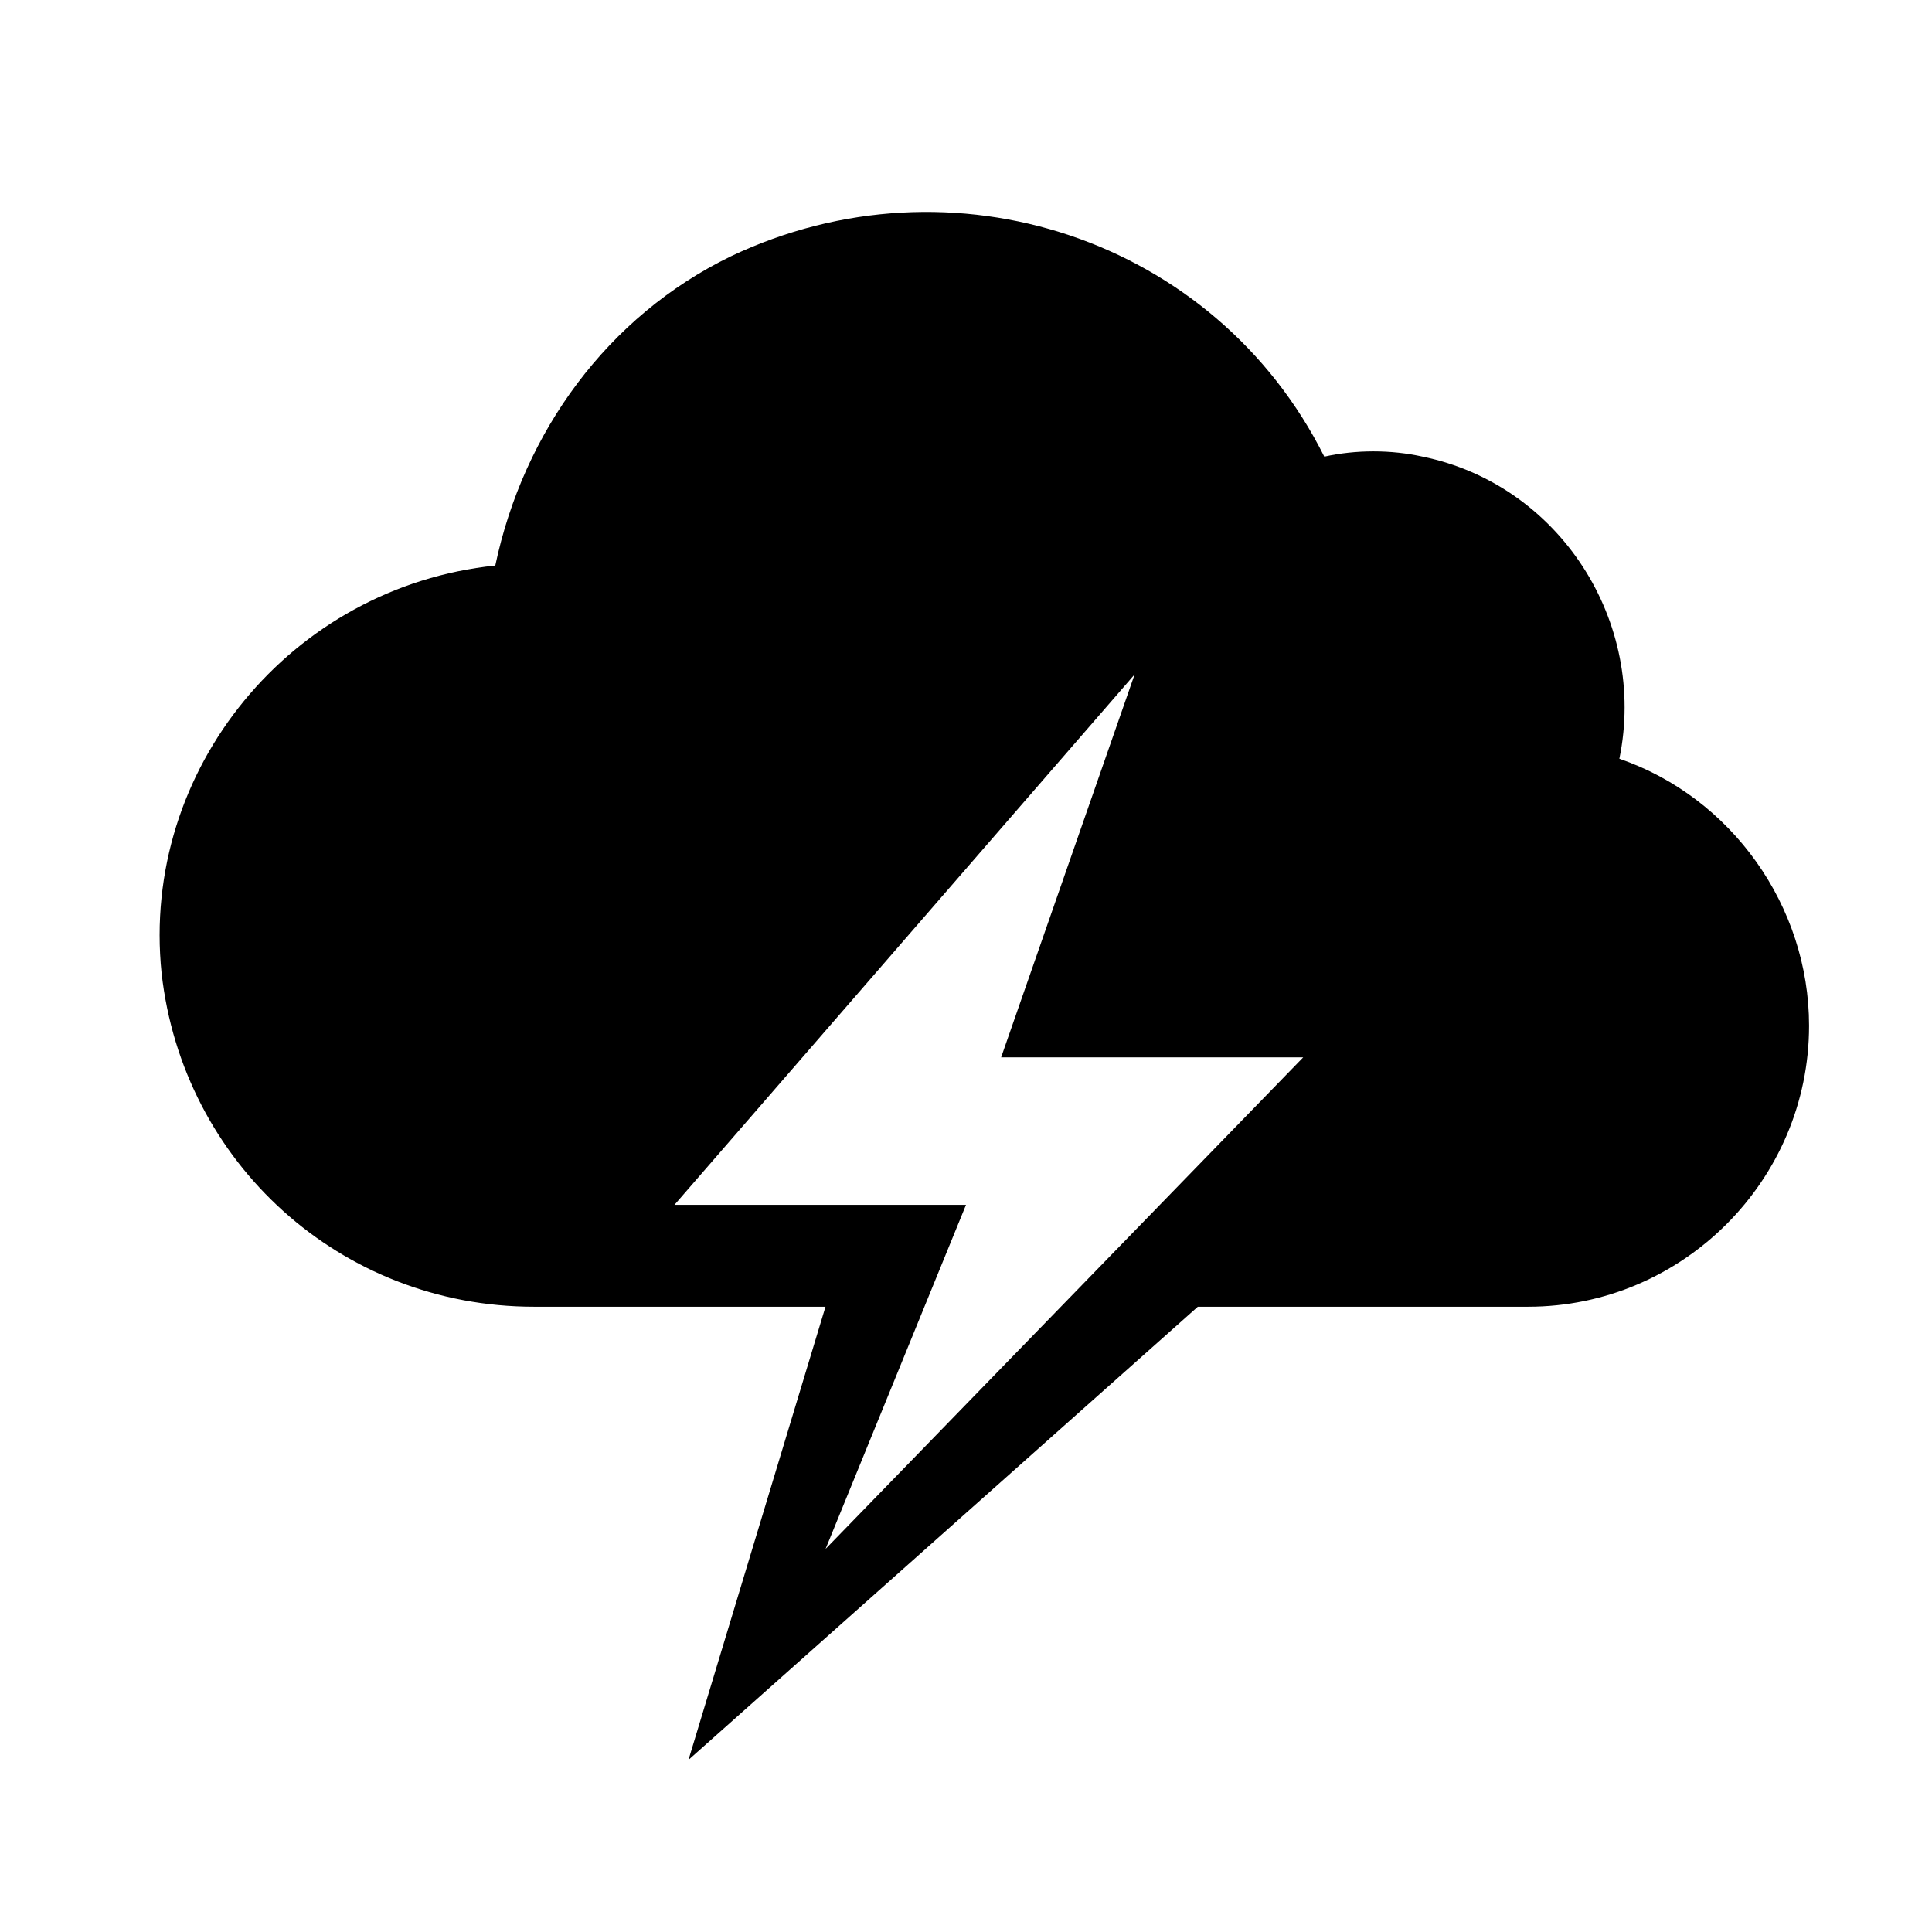 <?xml version="1.0" encoding="UTF-8"?>
<svg id="Layer_1" xmlns="http://www.w3.org/2000/svg" version="1.1" xmlns:xlink="http://www.w3.org/1999/xlink" viewBox="0 0 55 55">
  <!-- Generator: Adobe Illustrator 29.7.1, SVG Export Plug-In . SVG Version: 2.1.1 Build 8)  -->
  <defs>
    <style>
      .st0 {
        fill: none;
      }

      .st1 {
        clip-path: url(#clippath-1);
      }

      .st2 {
        clip-path: url(#clippath);
      }
    </style>
    <clipPath id="clippath">
      <rect class="st0" width="55" height="55"/>
    </clipPath>
    <clipPath id="clippath-1">
      <rect class="st0" width="56" height="55"/>
    </clipPath>
  </defs>
  <g class="st2">
    <g id="disaster">
      <g id="Group_709">
        <g class="st1">
          <g id="Group_695">
            <path id="Path_164" d="M46.1,21.6c.8-3.9-1.7-7.8-5.6-8.6-.9-.2-1.9-.2-2.8,0-3.1-6.2-10.6-8.7-16.9-5.7-3.5,1.7-5.9,5-6.7,8.8-5.8.6-10.1,5.8-9.5,11.6.6,5.4,5.1,9.5,10.6,9.5h8.3l-3.9,12.9,14.5-12.9h9.4c4.4,0,8-3.6,8-8,0-3.4-2.2-6.5-5.4-7.6M23.5,44.1l4-9.8h-8.3l13.1-15.1-3.8,10.9h8.6l-13.7,14.1Z"/>
          </g>
        </g>
      </g>
    </g>
  </g>
</svg>